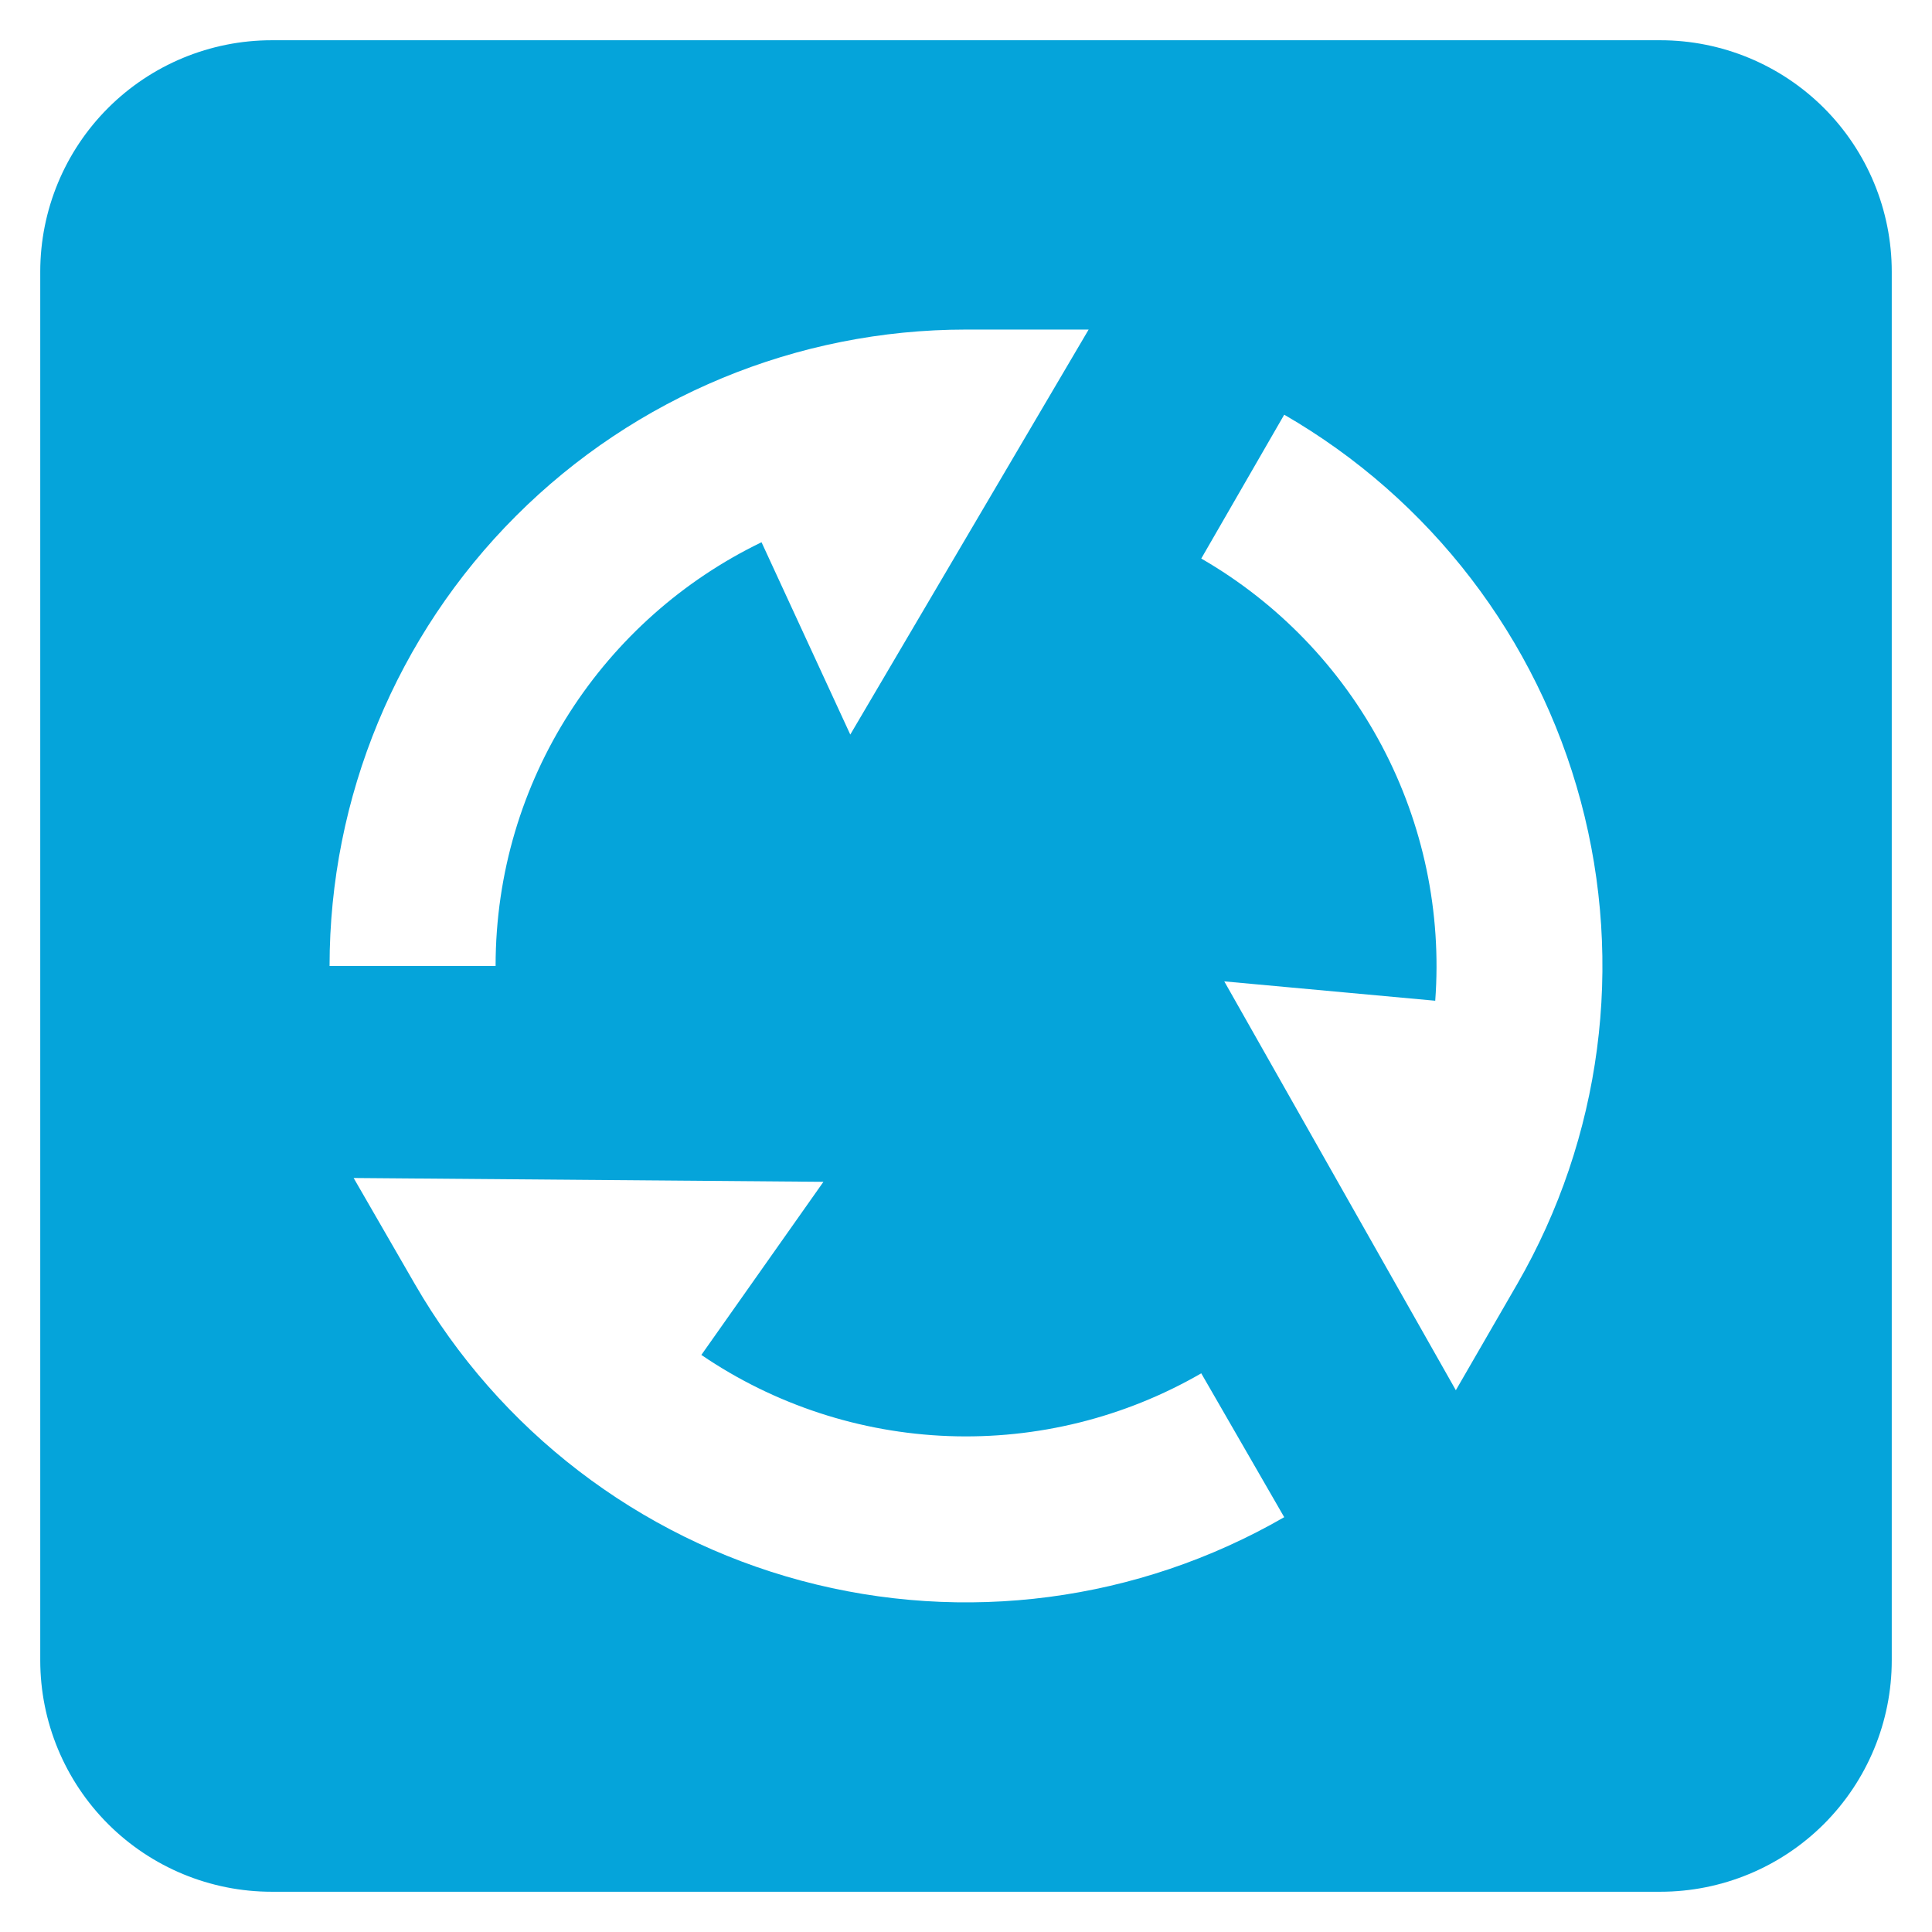 <svg width="48" height="48" viewBox="0 0 48 48" fill="none" xmlns="http://www.w3.org/2000/svg">
<path d="M6.75 1H41.25C42.775 1 44.237 1.606 45.316 2.684C46.394 3.762 47 5.225 47 6.75V41.25C47 42.775 46.394 44.237 45.316 45.316C44.237 46.394 42.775 47 41.25 47H6.75C5.225 47 3.762 46.394 2.684 45.316C1.606 44.237 1 42.775 1 41.25V6.75C1 5.225 1.606 3.762 2.684 2.684C3.762 1.606 5.225 1 6.75 1V1ZM12.313 24C12.313 19.366 15.01 15.361 18.92 13.472L21.125 18.25L27.047 8.188H24C19.806 8.188 15.784 9.853 12.819 12.819C9.853 15.784 8.188 19.806 8.188 24H12.313ZM29.845 13.877C31.749 14.976 33.305 16.59 34.333 18.533C35.361 20.476 35.821 22.67 35.658 24.863L30.417 24.382L36.17 34.54L37.694 31.903C39.79 28.272 40.359 23.956 39.273 19.905C38.188 15.854 35.538 12.4 31.906 10.303L29.845 13.877V13.877ZM29.845 34.12C27.941 35.22 25.766 35.76 23.569 35.679C21.372 35.598 19.242 34.9 17.425 33.663L20.458 29.362L8.786 29.267L10.309 31.906C12.406 35.537 15.859 38.187 19.909 39.272C23.959 40.357 28.275 39.789 31.906 37.694L29.845 34.12V34.12Z" fill="#05A4DA"/>
</svg>

